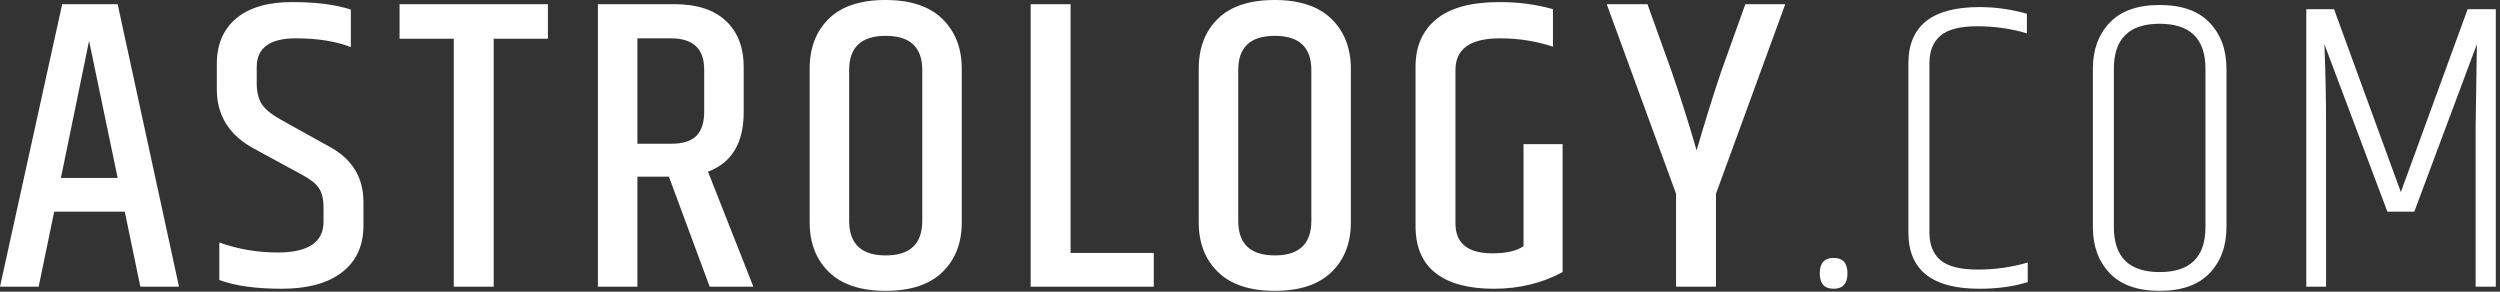 <svg xmlns="http://www.w3.org/2000/svg" width="180" height="21" viewBox="0 0 180 21">
    <rect x="0" y="0" width="180" height="21" fill="#333333" stroke="none"/>
    <g fill="none" fill-rule="evenodd">
        <g fill="#FFF">
            <g>
                <g>
                    <g>
                        <path d="M2.783 20.64l1.12-5.4h5.082l1.12 5.4h2.782L8.471.3H4.477L0 20.64h2.783zm5.688-7.83H4.387l2.026-9.87 2.058 9.87zm11.813 7.98c1.866 0 3.313-.395 4.341-1.185 1.029-.79 1.543-1.915 1.543-3.375v-1.68c0-1.78-.817-3.11-2.45-3.99l-3.51-1.95c-.645-.36-1.094-.725-1.346-1.095S18.484 6.64 18.484 6V4.83c0-1.38.938-2.07 2.813-2.07 1.553 0 2.874.21 3.964.63V.69C24.17.33 22.76.15 21.025.15c-1.734 0-3.07.39-4.008 1.17-.938.78-1.407 1.88-1.407 3.3v1.8c0 1.9.898 3.33 2.693 4.29l3.418 1.86c.605.32 1.018.645 1.24.975.222.33.333.795.333 1.395v1.02c0 1.48-1.099 2.22-3.297 2.22-1.473 0-2.874-.24-4.205-.72v2.7c1.129.42 2.626.63 4.492.63zm15.262-.15V2.79h3.903V.3h-10.68v2.49h3.903v17.85h2.874zm10.346 0v-7.92h2.27l2.934 7.92h3.146l-3.267-8.28c1.714-.64 2.571-2.07 2.571-4.29V4.83c0-1.42-.428-2.53-1.285-3.33C51.403.7 50.168.3 48.555.3h-5.506v20.34h2.843zm2.42-10.29h-2.42V2.76h2.42c1.594 0 2.39.75 2.39 2.25v3.03c0 .78-.186 1.36-.56 1.74-.372.38-.982.57-1.83.57zm15.46 10.59c1.794 0 3.156-.45 4.083-1.35.928-.9 1.392-2.09 1.392-3.57V4.95c0-1.48-.464-2.675-1.392-3.585C66.928.455 65.561 0 63.756 0c-1.805 0-3.166.45-4.084 1.35-.917.9-1.376 2.1-1.376 3.6v11.07c0 1.48.464 2.67 1.391 3.57.928.9 2.29 1.35 4.084 1.35zm0-2.55c-1.755 0-2.633-.83-2.633-2.49V5.04c0-1.64.878-2.46 2.632-2.46 1.755 0 2.632.82 2.632 2.46V15.9c0 1.66-.877 2.49-2.632 2.49zm19.3 2.25v-2.43h-5.99V.3h-2.874v20.34h8.864zm8.713.3c1.795 0 3.156-.45 4.084-1.35.928-.9 1.392-2.09 1.392-3.57V4.95c0-1.48-.464-2.675-1.392-3.585C94.94.455 93.575 0 91.769 0c-1.804 0-3.166.45-4.083 1.35-.918.9-1.377 2.1-1.377 3.6v11.07c0 1.48.464 2.67 1.392 3.57.928.9 2.289 1.35 4.084 1.35zm0-2.55c-1.755 0-2.632-.83-2.632-2.49V5.04c0-1.64.877-2.46 2.632-2.46 1.754 0 2.632.82 2.632 2.46V15.9c0 1.66-.878 2.49-2.632 2.49zm15.776 2.4c1.826 0 3.474-.4 4.947-1.2v-9.21h-2.814v7.35c-.504.34-1.25.51-2.239.51-1.774 0-2.662-.72-2.662-2.16V5.04c0-1.52 1.07-2.28 3.207-2.28 1.331 0 2.602.2 3.812.6V.66c-1.19-.34-2.47-.51-3.842-.51-2.037 0-3.555.41-4.553 1.23-.999.82-1.498 1.96-1.498 3.42v11.49c0 1.5.484 2.625 1.452 3.375s2.365 1.125 4.19 1.125zm15.989-.15v-6.69L128.54.3h-2.874l-1.724 4.8c-.625 1.86-1.22 3.77-1.785 5.73-.585-2.02-1.19-3.93-1.815-5.73L118.618.3h-2.934l4.992 13.65v6.69h2.874zm8.47.15c.666 0 .998-.37.998-1.11 0-.74-.332-1.11-.998-1.11-.665 0-.998.37-.998 1.11 0 .74.333 1.11.998 1.11zm10.498 0c1.31 0 2.47-.16 3.479-.48V18.9c-1.15.34-2.35.51-3.6.51s-2.143-.225-2.678-.675c-.534-.45-.801-1.115-.801-1.995V4.56c0-.88.267-1.545.801-1.995.535-.45 1.417-.675 2.647-.675 1.23 0 2.42.17 3.57.51V.99c-1.13-.32-2.269-.48-3.418-.48-3.409 0-5.113 1.35-5.113 4.05v12.18c0 2.7 1.704 4.05 5.113 4.05zm12.978.15c1.593 0 2.793-.425 3.6-1.275.807-.85 1.21-1.955 1.21-3.315V4.95c0-1.36-.403-2.465-1.21-3.315-.807-.85-2.007-1.275-3.6-1.275s-2.793.425-3.6 1.275c-.807.85-1.21 1.955-1.21 3.315v11.4c0 1.36.403 2.465 1.21 3.315.807.85 2.007 1.275 3.6 1.275zm0-1.35c-2.199 0-3.298-1.08-3.298-3.24V4.95c0-2.16 1.1-3.24 3.298-3.24s3.297 1.08 3.297 3.24v11.4c0 2.16-1.099 3.24-3.297 3.24zm11.98 1.05V9.09c0-2.06-.04-4.03-.121-5.91l4.537 12.06h1.937l4.507-12.06-.09 5.94v11.52h1.451V.66h-2.026l-4.81 13.17L168.05.66h-1.997v19.98h1.422z" transform="translate(-630 -2229) translate(0 1893) translate(388 336) translate(242)"/>
                    </g>
                </g>
            </g>
        </g>
    </g>
</svg>
